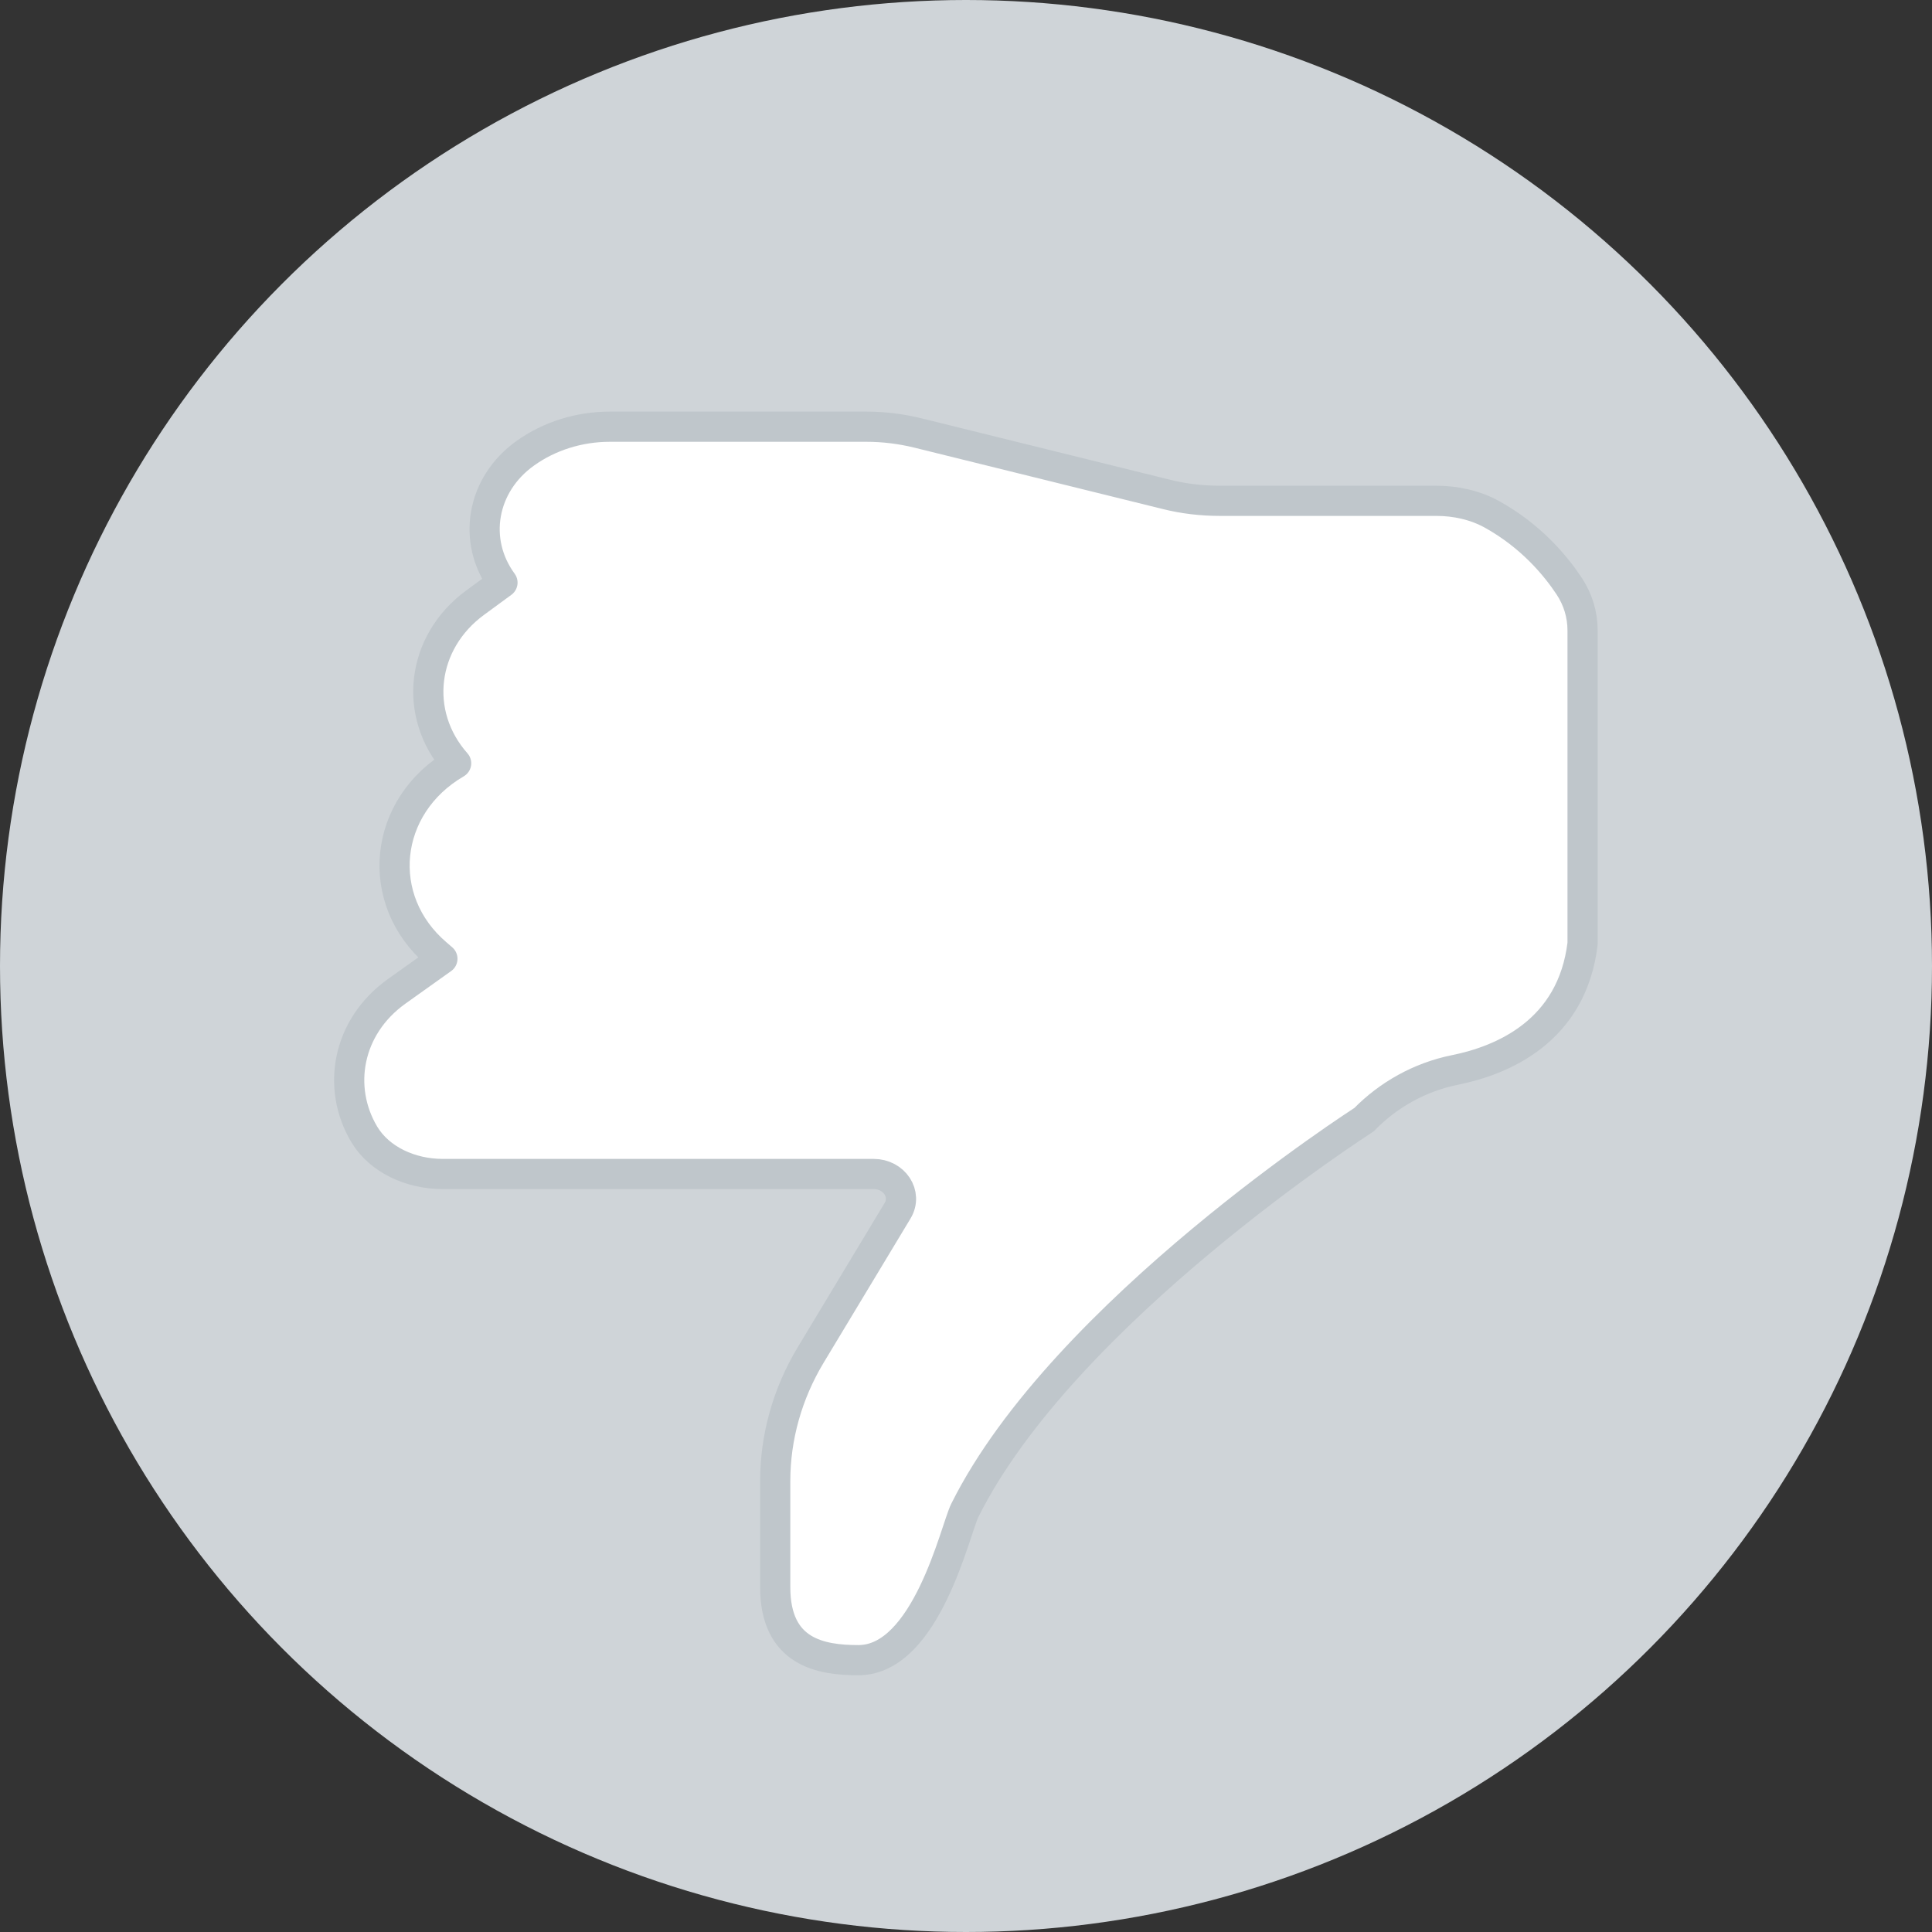<?xml version="1.0" encoding="UTF-8"?><svg id="Layer_1" xmlns="http://www.w3.org/2000/svg" viewBox="0 0 128 128"><rect x="0" y="0" width="128" height="128" fill="#333333" stroke="none"/><defs><style>.cls-1{fill:#cfd4d8;}.cls-2{fill:#fff;stroke:#bfc6cb;stroke-linecap:round;stroke-linejoin:round;stroke-width:2px;}</style></defs><circle class="cls-1" cx="64" cy="64" r="64"/><path class="cls-2" d="M90.4,74.15c1.58-1.61,3.66-2.79,5.98-3.26,3.18-.64,7.77-2.57,8.47-8.37v-20.75c0-1.04-.3-2.05-.89-2.94-.9-1.36-2.53-3.32-5.11-4.75-1.1-.61-2.4-.9-3.69-.9h-14.35c-1.2,0-2.4-.14-3.55-.43l-16.47-4.07c-1.11-.27-2.25-.41-3.39-.41h-17c-2.03,0-4.01,.62-5.6,1.76h0c-2.89,2.06-3.55,5.79-1.51,8.57h0l-1.8,1.32c-3.59,2.62-4.16,7.39-1.27,10.65h0c-4.86,2.83-5.49,9.05-1.28,12.63l.37,.32-3.03,2.16c-3.3,2.36-3.98,6.4-2.15,9.47,1.01,1.69,3.08,2.63,5.2,2.63h28.55c1.37,0,2.25,1.33,1.59,2.43l-5.76,9.56c-1.54,2.56-2.35,5.44-2.35,8.36v7.02c0,4.34,3.03,4.84,5.51,4.84,4.52,0,6.42-8.66,7.05-9.92,6.55-13.15,26.47-25.9,26.47-25.9Z"/></svg>
